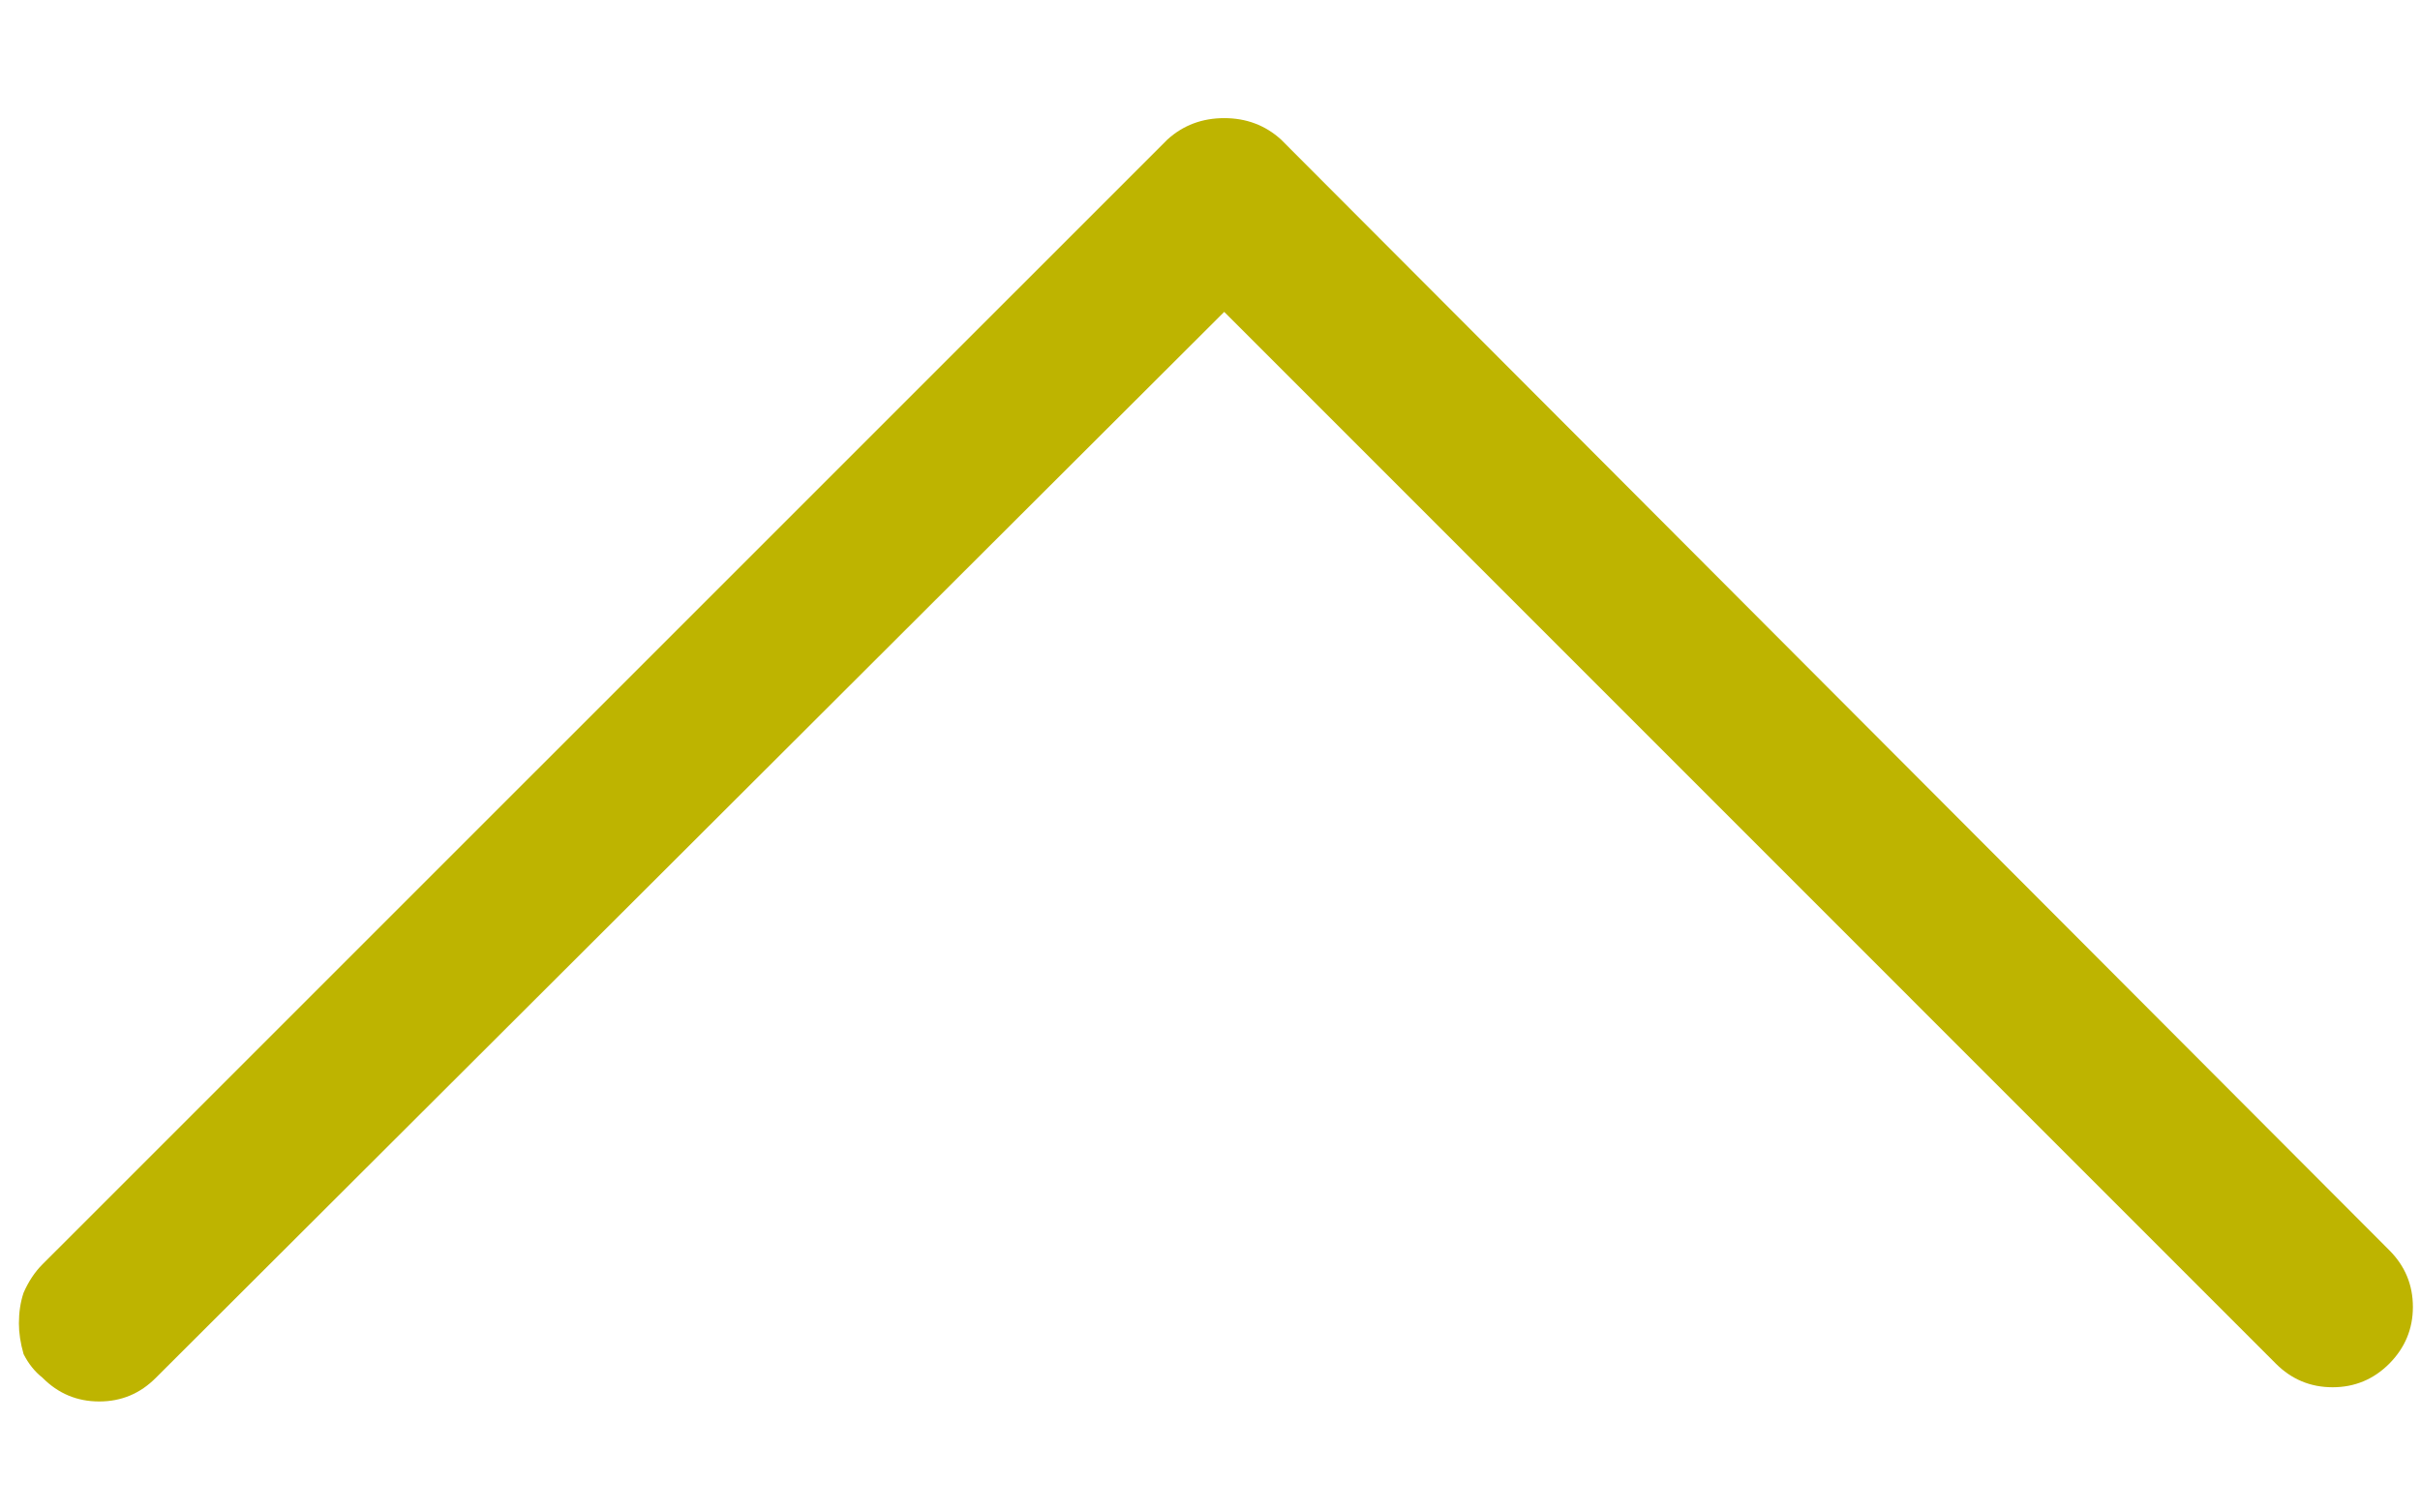 <svg width="16" height="10" viewBox="0 0 16 10" fill="none" xmlns="http://www.w3.org/2000/svg">
<path d="M0.156 8.547C0.135 8.609 0.125 8.677 0.125 8.75C0.125 8.812 0.135 8.88 0.156 8.953C0.188 9.016 0.229 9.068 0.281 9.109C0.385 9.214 0.51 9.266 0.656 9.266C0.802 9.266 0.927 9.214 1.031 9.109L8.094 2.062L15.047 9.016C15.151 9.12 15.276 9.172 15.422 9.172C15.568 9.172 15.693 9.12 15.797 9.016C15.901 8.911 15.953 8.786 15.953 8.641C15.953 8.495 15.901 8.37 15.797 8.266L8.469 0.922C8.365 0.828 8.24 0.781 8.094 0.781C7.948 0.781 7.823 0.828 7.719 0.922L0.281 8.359C0.229 8.411 0.188 8.474 0.156 8.547Z" fill="#BEB400"/>
</svg>
